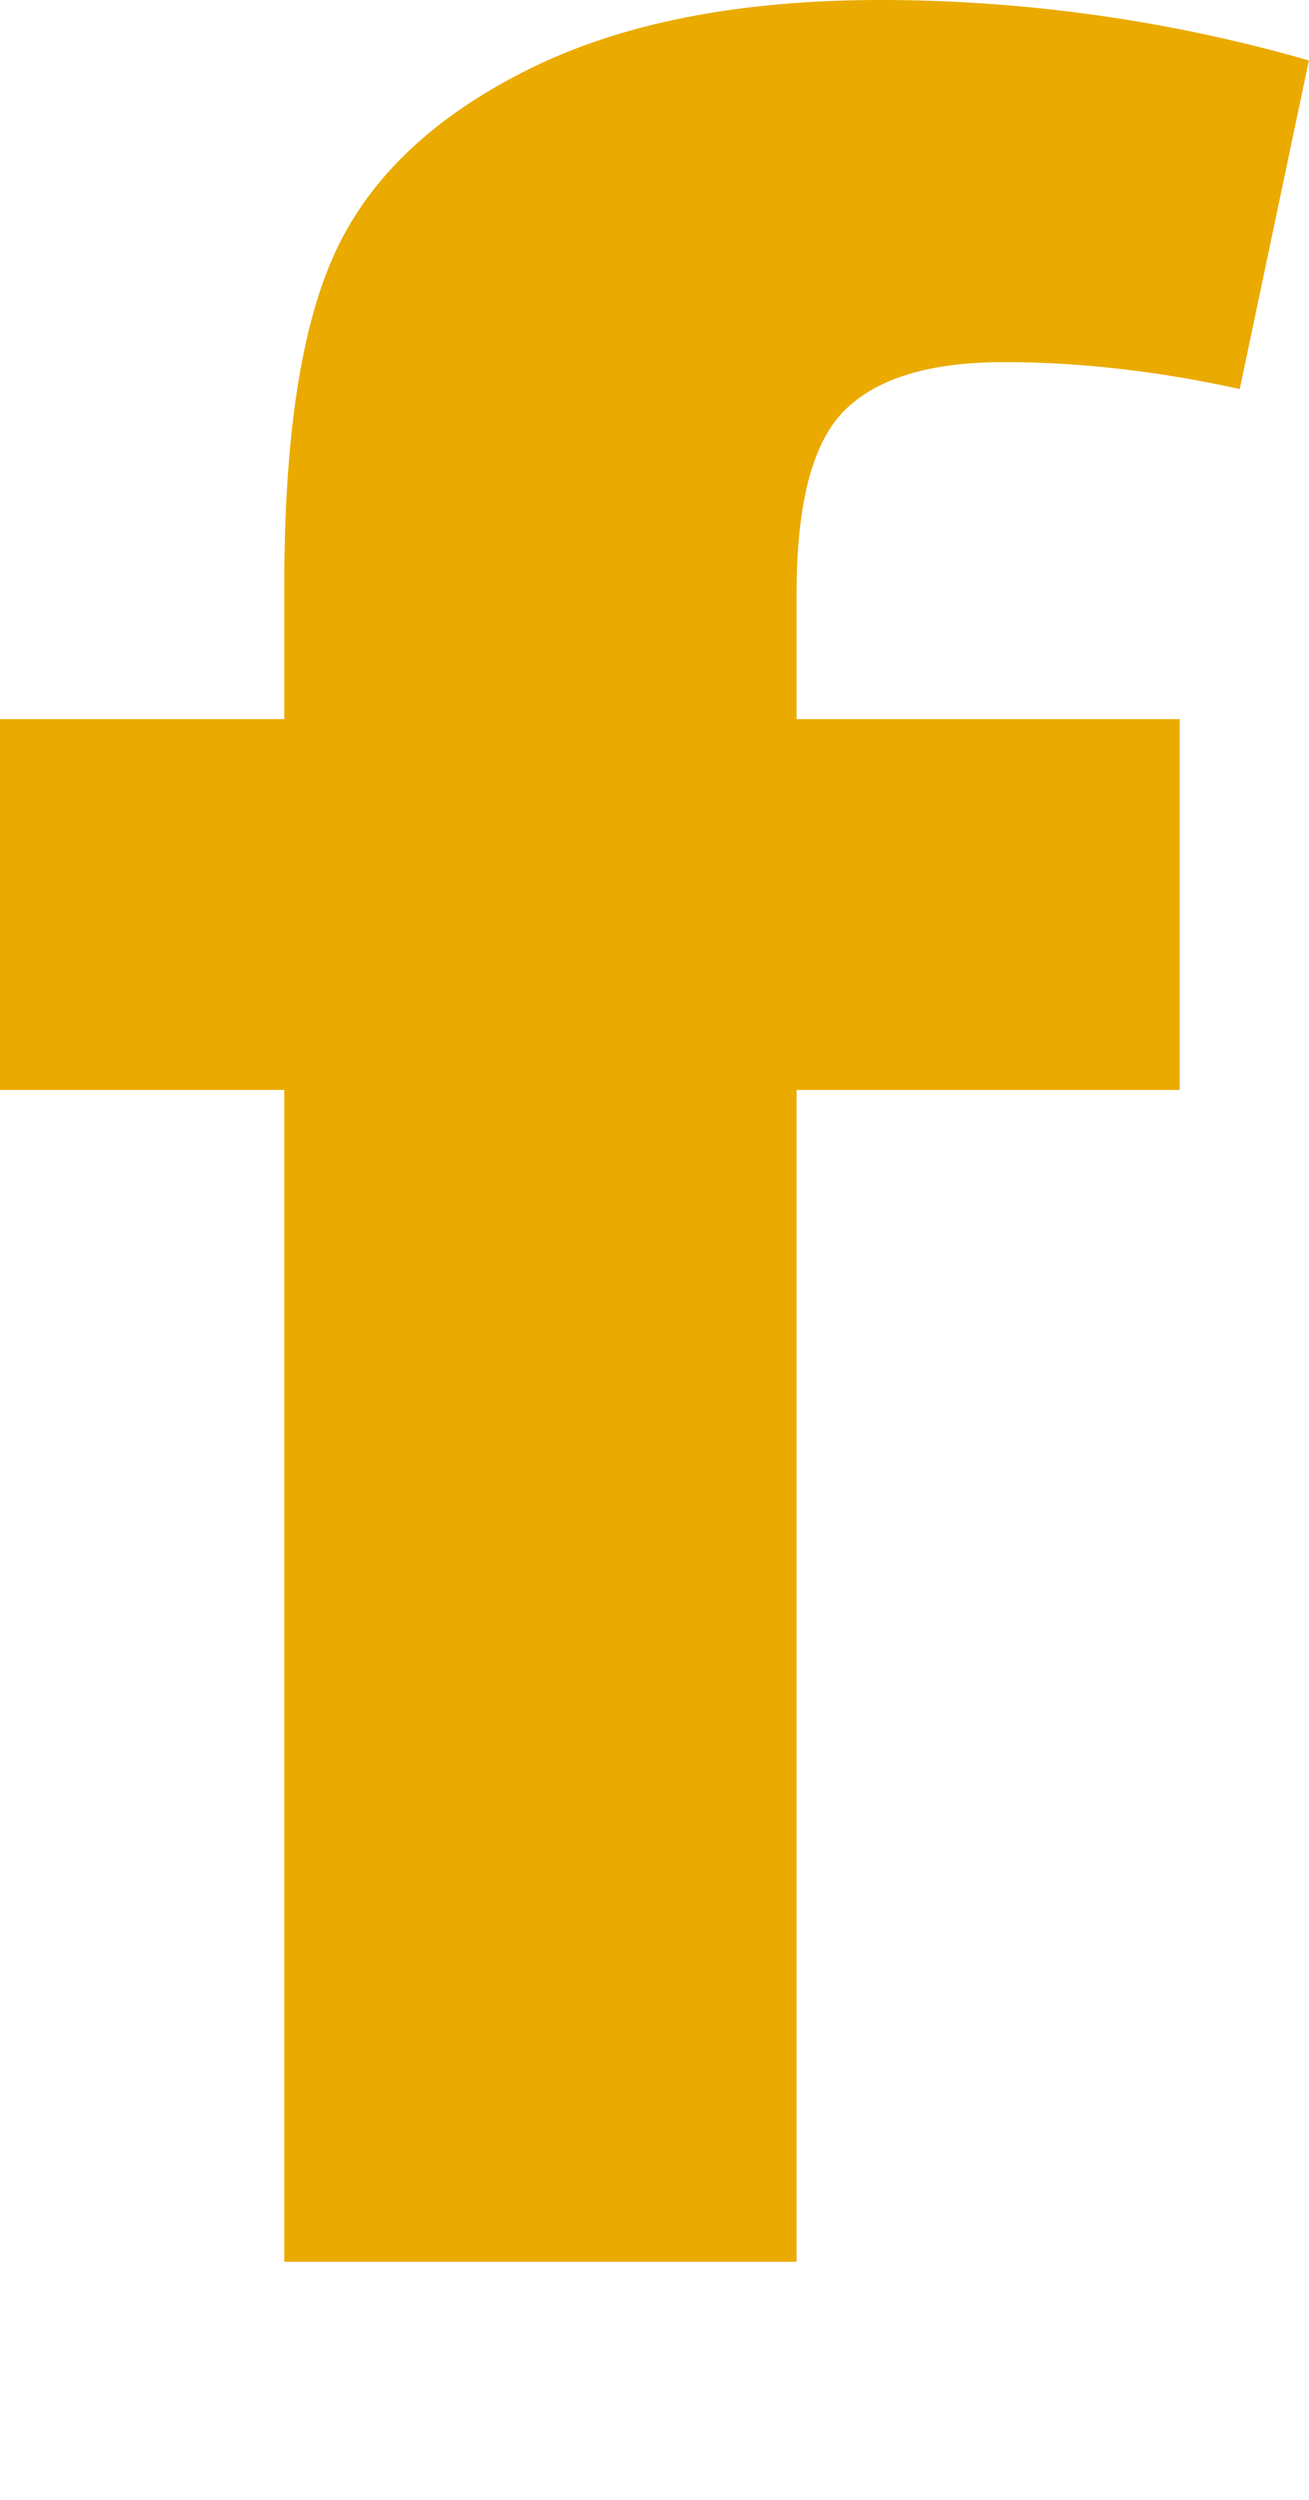 <svg width="11" height="21" viewBox="0 0 11 21" fill="none" xmlns="http://www.w3.org/2000/svg">
<g id="Isolation_Mode">
<path id="Vector" d="M0 6.041H2.389V4.917C2.389 3.657 2.534 2.718 2.826 2.1C3.117 1.481 3.653 0.976 4.436 0.585C5.217 0.195 6.205 0 7.4 0C8.595 0 9.826 0.169 10.999 0.508L10.418 3.268C9.733 3.118 9.074 3.042 8.441 3.042C7.809 3.042 7.372 3.178 7.101 3.444C6.829 3.712 6.694 4.226 6.694 4.986V6.041H9.913V9.156H6.694V19H2.389V9.156H0V6.041Z" fill="#EAAA00"/>
</g>
</svg>

